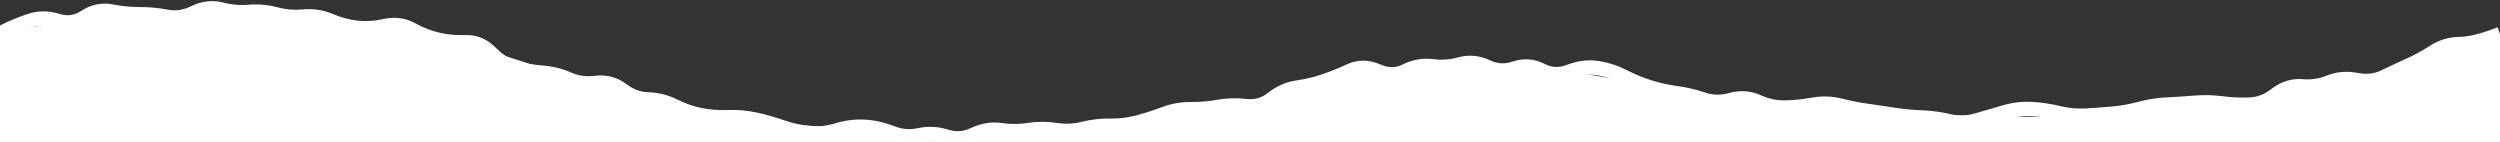<svg xmlns="http://www.w3.org/2000/svg" width="1920" height="109" viewBox="0 0 1920 109" fill="none"><rect x="0" y="0" width="1920" height="109" fill="#333333" stroke="none"/><path d="M0 109H1920V26.172C1805.02 68.045 1733.48 81.572 1594.59 89.998C1427.43 89.768 1351.55 80.4 1226.55 58.329C1226.55 58.329 1093.28 34.942 996.533 68.561C899.789 102.179 710.359 111.436 566.258 89.998C422.157 68.561 374.123 20.649 227.992 12.043C128.574 6.188 81.808 7.711 0 26.172V109Z" fill="white"></path><path d="M1919.91 26.205L1918.09 21.012L1918.01 21.04L1917.93 21.071L1919.91 26.205ZM1768.13 66.285L1768.6 60.805L1768.13 66.285ZM1664.46 80.26L1664.21 74.766L1664.46 80.26ZM1580.99 86.819L1579.7 92.165L1580.99 86.819ZM1517.87 92.51L1516.38 87.215L1517.87 92.51ZM1475.87 90.194L1476.07 84.697L1475.87 90.194ZM1454.91 88.194L1454.07 93.629L1454.91 88.194ZM1434.05 85.138L1434.8 79.689L1434.05 85.138ZM1413.32 81.084L1414.67 75.752L1413.32 81.084ZM1370.96 82.579L1371.07 88.078L1370.96 82.579ZM1350.33 78.247L1352.6 73.239L1350.33 78.247ZM1329.27 76.763L1330.74 82.062L1329.27 76.763ZM1267 67.019L1265.37 72.272L1267 67.019ZM1247.07 58.872L1249.58 53.975L1247.07 58.872ZM1205.23 54.979L1207.21 60.111L1205.23 54.979ZM1163.23 52.558L1165 57.763L1163.23 52.558ZM1142.13 51.339L1139.79 56.317L1142.13 51.339ZM1100.16 50.876L1099.44 56.329L1100.16 50.876ZM1058.19 54.636L1055.98 59.674L1058.19 54.636ZM1037 54.303L1034.68 49.312L1037 54.303ZM1017.08 62.3L1015.31 57.093L1017.08 62.3ZM996.57 67.174L997.333 72.621L996.57 67.174ZM957.024 81.482L956.398 86.946L957.024 81.482ZM935.612 82.063L936.587 87.476L935.612 82.063ZM873.756 94.01L872.345 88.694L873.756 94.01ZM831.984 98.92L833.314 104.257L831.984 98.92ZM811.012 99.86L810.177 105.296L811.012 99.86ZM726.957 104.9L725.281 110.138L726.957 104.9ZM664.069 97.361L663.746 102.852L664.069 97.361ZM580.287 91.861L579.092 97.229L580.287 91.861ZM559.259 90.001L559.48 95.496L559.259 90.001ZM538.189 88.433L537.144 93.833L538.189 88.433ZM518.144 81.54L520.62 76.629L518.144 81.54ZM477.985 69.137L474.638 73.502L477.985 69.137ZM395.275 52.033L396.824 46.755L395.275 52.033ZM357.48 32.418L357.679 37.914L357.48 32.418ZM336.246 30.45L335.001 35.807L336.246 30.45ZM128.131 12.871L127.098 18.273L128.131 12.871ZM-0.048 25.958L-5.413 27.169L-5.153 28.321L-4.443 29.265L-0.048 25.958ZM0.098 26.152L1.186 31.544L9.74 29.818L4.493 22.845L0.098 26.152ZM1920 26.172L1918.19 20.979L1918.09 21.012L1919.91 26.205L1921.72 31.398L1921.81 31.365L1920 26.172ZM1919.91 26.205L1917.93 21.071C1905.07 26.01 1895.63 28.247 1889.27 28.297L1889.32 33.797L1889.36 39.296C1897.74 39.231 1908.68 36.407 1921.88 31.34L1919.91 26.205ZM1889.32 33.797L1889.27 28.297C1880.88 28.362 1873.14 30.652 1866.18 35.165L1869.17 39.78L1872.16 44.395C1877.33 41.045 1883.02 39.346 1889.36 39.296L1889.32 33.797ZM1869.17 39.78L1866.18 35.165C1860.35 38.948 1854.34 42.225 1848.16 45.001L1850.41 50.018L1852.67 55.035C1859.37 52.024 1865.87 48.475 1872.16 44.395L1869.17 39.78ZM1850.41 50.018L1848.16 45.001C1841.67 47.917 1835.19 50.94 1828.71 54.071L1831.1 59.024L1833.49 63.976C1839.88 60.888 1846.27 57.908 1852.67 55.035L1850.41 50.018ZM1831.1 59.024L1828.71 54.071C1823.44 56.618 1817.64 57.333 1811.1 56.046L1810.04 61.443L1808.97 66.839C1817.64 68.545 1825.89 67.648 1833.49 63.976L1831.1 59.024ZM1810.04 61.443L1811.1 56.046C1802.54 54.362 1794.36 54.997 1786.72 58.113L1788.8 63.206L1790.88 68.298C1796.34 66.07 1802.32 65.529 1808.97 66.839L1810.04 61.443ZM1788.8 63.206L1786.72 58.113C1781 60.448 1774.98 61.352 1768.6 60.805L1768.13 66.285L1767.66 71.765C1775.73 72.457 1783.5 71.308 1790.88 68.298L1788.8 63.206ZM1768.13 66.285L1768.6 60.805C1759.87 60.056 1751.78 62.664 1744.53 68.265L1747.89 72.617L1751.26 76.968C1756.54 72.887 1761.94 71.274 1767.66 71.765L1768.13 66.285ZM1747.89 72.617L1744.53 68.265C1739.05 72.498 1733.47 74.587 1727.68 74.833L1727.92 80.328L1728.15 85.823C1736.48 85.469 1744.21 82.417 1751.26 76.968L1747.89 72.617ZM1727.92 80.328L1727.68 74.833C1720.95 75.12 1714.14 74.824 1707.28 73.942L1706.58 79.397L1705.88 84.853C1713.35 85.812 1720.77 86.137 1728.15 85.823L1727.92 80.328ZM1706.58 79.397L1707.28 73.942C1699.73 72.974 1692.28 72.796 1684.92 73.419L1685.38 78.9L1685.84 84.38C1692.4 83.825 1699.08 83.98 1705.88 84.853L1706.58 79.397ZM1685.38 78.9L1684.92 73.419C1678.03 74.002 1671.12 74.451 1664.21 74.766L1664.46 80.26L1664.71 85.754C1671.77 85.433 1678.81 84.975 1685.84 84.38L1685.38 78.9ZM1664.46 80.26L1664.21 74.766C1656.82 75.102 1649.5 76.243 1642.26 78.182L1643.69 83.495L1645.11 88.808C1651.59 87.07 1658.12 86.054 1664.71 85.754L1664.46 80.26ZM1643.69 83.495L1642.26 78.182C1635.69 79.942 1629.08 81.134 1622.43 81.76L1622.95 87.236L1623.46 92.712C1630.74 92.027 1637.95 90.725 1645.11 88.808L1643.69 83.495ZM1622.95 87.236L1622.43 81.76C1615.54 82.409 1608.63 82.921 1601.7 83.295L1602 88.787L1602.29 94.279C1609.37 93.897 1616.43 93.374 1623.46 92.712L1622.95 87.236ZM1602 88.787L1601.7 83.295C1595.24 83.644 1588.78 83.041 1582.29 81.473L1580.99 86.819L1579.7 92.165C1587.2 93.978 1594.74 94.687 1602.29 94.279L1602 88.787ZM1580.99 86.819L1582.29 81.473C1574.97 79.704 1567.65 78.627 1560.33 78.248L1560.04 83.741L1559.76 89.234C1566.38 89.576 1573.03 90.551 1579.7 92.165L1580.99 86.819ZM1560.04 83.741L1560.33 78.248C1552.7 77.853 1545.06 78.816 1537.44 81.097L1539.02 86.366L1540.6 91.635C1547.07 89.695 1553.45 88.907 1559.76 89.234L1560.04 83.741ZM1539.02 86.366L1537.44 81.097C1530.42 83.2 1523.4 85.239 1516.38 87.215L1517.87 92.51L1519.36 97.804C1526.44 95.811 1533.52 93.754 1540.6 91.635L1539.02 86.366ZM1517.87 92.51L1516.38 87.215C1510.2 88.954 1504.13 89.096 1498.09 87.677L1496.84 93.031L1495.58 98.385C1503.48 100.24 1511.43 100.034 1519.36 97.804L1517.87 92.51ZM1496.84 93.031L1498.09 87.677C1490.78 85.96 1483.44 84.965 1476.07 84.697L1475.87 90.194L1475.67 95.69C1482.31 95.931 1488.95 96.828 1495.58 98.385L1496.84 93.031ZM1475.87 90.194L1476.07 84.697C1469.27 84.451 1462.5 83.805 1455.75 82.759L1454.91 88.194L1454.07 93.629C1461.24 94.741 1468.44 95.428 1475.67 95.69L1475.87 90.194ZM1454.91 88.194L1455.75 82.759C1448.77 81.675 1441.78 80.652 1434.8 79.689L1434.05 85.138L1433.3 90.586C1440.22 91.541 1447.14 92.555 1454.07 93.629L1454.91 88.194ZM1434.05 85.138L1434.8 79.689C1428.05 78.759 1421.34 77.447 1414.67 75.752L1413.32 81.084L1411.96 86.414C1419.03 88.208 1426.14 89.599 1433.3 90.586L1434.05 85.138ZM1413.32 81.084L1414.67 75.752C1407.02 73.81 1399.21 73.568 1391.31 75.002L1392.29 80.414L1393.27 85.825C1399.66 84.665 1405.87 84.869 1411.96 86.414L1413.32 81.084ZM1392.29 80.414L1391.31 75.002C1384.44 76.249 1377.62 76.941 1370.85 77.08L1370.96 82.579L1371.07 88.078C1378.44 87.926 1385.84 87.174 1393.27 85.825L1392.29 80.414ZM1370.96 82.579L1370.85 77.08C1364.63 77.209 1358.56 75.946 1352.6 73.239L1350.33 78.247L1348.05 83.256C1355.46 86.616 1363.15 88.242 1371.07 88.078L1370.96 82.579ZM1350.33 78.247L1352.6 73.239C1344.69 69.649 1336.34 69.089 1327.8 71.464L1329.27 76.763L1330.74 82.062C1336.91 80.349 1342.6 80.778 1348.05 83.256L1350.33 78.247ZM1329.27 76.763L1327.8 71.464C1321.43 73.234 1315.51 73.096 1309.88 71.186L1308.11 76.394L1306.34 81.603C1314.22 84.273 1322.41 84.38 1330.74 82.062L1329.27 76.763ZM1308.11 76.394L1309.88 71.186C1302.79 68.784 1295.59 67.09 1288.29 66.108L1287.55 71.559L1286.82 77.01C1293.41 77.896 1299.92 79.425 1306.34 81.603L1308.11 76.394ZM1287.55 71.559L1288.29 66.108C1281.64 65.216 1275.09 63.769 1268.63 61.766L1267 67.019L1265.37 72.272C1272.41 74.456 1279.57 76.036 1286.82 77.01L1287.55 71.559ZM1267 67.019L1268.63 61.766C1262.18 59.769 1255.84 57.174 1249.58 53.975L1247.07 58.872L1244.57 63.769C1251.37 67.245 1258.3 70.082 1265.37 72.272L1267 67.019ZM1247.07 58.872L1249.58 53.975C1242.54 50.379 1235.23 47.991 1227.64 46.841L1226.82 52.279L1225.99 57.717C1232.36 58.682 1238.55 60.69 1244.57 63.769L1247.07 58.872ZM1226.82 52.279L1227.64 46.841C1219.61 45.623 1211.44 46.69 1203.25 49.847L1205.23 54.979L1207.21 60.111C1213.85 57.553 1220.08 56.82 1225.99 57.717L1226.82 52.279ZM1205.23 54.979L1203.25 49.847C1197.22 52.173 1191.79 51.889 1186.54 49.192L1184.03 54.083L1181.51 58.975C1189.71 63.187 1198.42 63.499 1207.21 60.111L1205.23 54.979ZM1184.03 54.083L1186.54 49.192C1178.5 45.055 1170.01 44.432 1161.45 47.352L1163.23 52.558L1165 57.763C1170.74 55.808 1176.12 56.202 1181.51 58.975L1184.03 54.083ZM1163.23 52.558L1161.45 47.352C1155.67 49.324 1150.11 49.013 1144.47 46.361L1142.13 51.339L1139.79 56.317C1147.98 60.165 1156.49 60.667 1165 57.763L1163.23 52.558ZM1142.13 51.339L1144.47 46.361C1136.43 42.584 1128.12 41.76 1119.78 44.061L1121.24 49.363L1122.7 54.665C1128.38 53.1 1133.99 53.594 1139.79 56.317L1142.13 51.339ZM1121.24 49.363L1119.78 44.061C1113.46 45.802 1107.18 46.249 1100.87 45.423L1100.16 50.876L1099.44 56.329C1107.24 57.351 1115 56.788 1122.7 54.665L1121.24 49.363ZM1100.16 50.876L1100.87 45.423C1092.67 44.348 1084.69 45.788 1077.05 49.609L1079.51 54.528L1081.97 59.446C1087.76 56.55 1093.54 55.556 1099.44 56.329L1100.16 50.876ZM1079.51 54.528L1077.05 49.609C1071.94 52.164 1066.56 52.297 1060.39 49.597L1058.19 54.636L1055.98 59.674C1064.83 63.547 1073.65 63.608 1081.97 59.446L1079.51 54.528ZM1058.19 54.636L1060.39 49.597C1051.64 45.766 1042.92 45.5 1034.68 49.312L1037 54.303L1039.31 59.294C1044.31 56.977 1049.72 56.933 1055.98 59.674L1058.19 54.636ZM1037 54.303L1034.68 49.312C1028.23 52.299 1021.77 54.892 1015.31 57.093L1017.08 62.3L1018.86 67.506C1025.7 65.175 1032.52 62.437 1039.31 59.294L1037 54.303ZM1017.08 62.3L1015.31 57.093C1008.99 59.247 1002.49 60.791 995.808 61.727L996.57 67.174L997.333 72.621C1004.7 71.59 1011.87 69.885 1018.86 67.506L1017.08 62.3ZM996.57 67.174L995.808 61.727C987.75 62.856 980.356 66.122 973.683 71.382L977.087 75.702L980.492 80.021C985.748 75.879 991.342 73.46 997.333 72.621L996.57 67.174ZM977.087 75.702L973.683 71.382C968.834 75.204 963.589 76.697 957.649 76.017L957.024 81.482L956.398 86.946C965.28 87.963 973.411 85.603 980.492 80.021L977.087 75.702ZM957.024 81.482L957.649 76.017C949.742 75.112 942.064 75.313 934.637 76.65L935.612 82.063L936.587 87.476C942.886 86.341 949.483 86.154 956.398 86.946L957.024 81.482ZM935.612 82.063L934.637 76.65C928.117 77.824 921.491 78.383 914.756 78.324L914.708 83.824L914.66 89.324C922.071 89.389 929.382 88.773 936.587 87.476L935.612 82.063ZM914.708 83.824L914.756 78.324C906.998 78.256 899.441 79.607 892.117 82.362L894.054 87.51L895.99 92.657C902.06 90.374 908.272 89.268 914.66 89.324L914.708 83.824ZM894.054 87.51L892.117 82.362C885.591 84.817 879 86.927 872.345 88.694L873.756 94.01L875.167 99.325C882.182 97.463 889.123 95.24 895.99 92.657L894.054 87.51ZM873.756 94.01L872.345 88.694C866.002 90.377 859.563 91.158 853.014 91.038L852.913 96.538L852.813 102.037C860.384 102.175 867.84 101.27 875.167 99.325L873.756 94.01ZM852.913 96.538L853.014 91.038C845.469 90.901 838.012 91.75 830.655 93.583L831.984 98.92L833.314 104.257C839.742 102.656 846.238 101.917 852.813 102.037L852.913 96.538ZM831.984 98.92L830.655 93.583C824.477 95.121 818.223 95.404 811.848 94.424L811.012 99.86L810.177 105.296C817.979 106.496 825.706 106.151 833.314 104.257L831.984 98.92ZM811.012 99.86L811.848 94.424C804.21 93.25 796.617 93.249 789.088 94.43L789.941 99.864L790.794 105.297C797.183 104.294 803.637 104.291 810.177 105.296L811.012 99.86ZM789.941 99.864L789.088 94.43C782.682 95.436 776.246 95.462 769.762 94.505L768.959 99.946L768.156 105.387C775.729 106.505 783.281 106.476 790.794 105.297L789.941 99.864ZM768.959 99.946L769.762 94.505C761.568 93.296 753.472 94.64 745.598 98.352L747.944 103.327L750.289 108.302C756.379 105.431 762.293 104.522 768.156 105.387L768.959 99.946ZM747.944 103.327L745.598 98.352C739.808 101.082 734.248 101.458 728.633 99.662L726.957 104.9L725.281 110.138C733.685 112.828 742.116 112.155 750.289 108.302L747.944 103.327ZM726.957 104.9L728.633 99.662C720.723 97.13 712.711 96.718 704.695 98.462L705.864 103.836L707.033 109.21C713.122 107.886 719.172 108.183 725.281 110.138L726.957 104.9ZM705.864 103.836L704.695 98.462C698.739 99.757 692.86 99.273 686.924 96.939L684.911 102.057L682.898 107.176C690.795 110.281 698.885 110.983 707.033 109.21L705.864 103.836ZM684.911 102.057L686.924 96.939C679.501 94.02 671.985 92.318 664.392 91.871L664.069 97.361L663.746 102.852C670.109 103.226 676.487 104.655 682.898 107.176L684.911 102.057ZM664.069 97.361L664.392 91.871C656.715 91.419 648.976 92.406 641.206 94.779L642.812 100.039L644.418 105.299C651.035 103.279 657.467 102.482 663.746 102.852L664.069 97.361ZM642.812 100.039L641.206 94.779C634.662 96.777 628.294 97.432 622.062 96.809L621.514 102.281L620.966 107.754C628.746 108.533 636.577 107.693 644.418 105.299L642.812 100.039ZM621.514 102.281L622.062 96.809C615.493 96.151 609.006 94.716 602.594 92.494L600.793 97.691L598.993 102.888C606.197 105.384 613.524 107.009 620.966 107.754L621.514 102.281ZM600.793 97.691L602.594 92.494C595.593 90.068 588.555 88.067 581.482 86.492L580.287 91.861L579.092 97.229C585.745 98.71 592.378 100.596 598.993 102.888L600.793 97.691ZM580.287 91.861L581.482 86.492C574.146 84.859 566.66 84.198 559.037 84.505L559.259 90.001L559.48 95.496C566.169 95.227 572.702 95.806 579.092 97.229L580.287 91.861ZM559.259 90.001L559.037 84.505C552.297 84.776 545.699 84.284 539.233 83.034L538.189 88.433L537.144 93.833C544.46 95.249 551.909 95.801 559.48 95.496L559.259 90.001ZM538.189 88.433L539.233 83.034C532.856 81.8 526.655 79.671 520.62 76.629L518.144 81.54L515.668 86.451C522.578 89.934 529.74 92.401 537.144 93.833L538.189 88.433ZM518.144 81.54L520.62 76.629C513.438 73.008 505.832 71.066 497.856 70.831L497.695 76.329L497.533 81.827C503.879 82.014 509.907 83.546 515.668 86.451L518.144 81.54ZM497.695 76.329L497.856 70.831C491.911 70.656 486.444 68.692 481.331 64.772L477.985 69.137L474.638 73.502C481.483 78.749 489.156 81.58 497.533 81.827L497.695 76.329ZM477.985 69.137L481.331 64.772C474.189 59.296 465.958 57.099 456.966 58.214L457.643 63.672L458.32 69.13C464.493 68.365 469.824 69.81 474.638 73.502L477.985 69.137ZM457.643 63.672L456.966 58.214C450.283 59.043 444.277 58.196 438.813 55.788L436.595 60.821L434.378 65.854C441.811 69.13 449.837 70.183 458.32 69.13L457.643 63.672ZM436.595 60.821L438.813 55.788C431.775 52.686 424.336 50.855 416.526 50.285L416.126 55.771L415.726 61.256C422.311 61.736 428.518 63.272 434.378 65.854L436.595 60.821ZM416.126 55.771L416.526 50.285C409.705 49.788 403.14 48.609 396.824 46.755L395.275 52.033L393.727 57.31C400.816 59.391 408.152 60.704 415.726 61.256L416.126 55.771ZM395.275 52.033L396.824 46.755C391.143 45.089 385.803 41.814 380.802 36.703L376.871 40.55L372.94 44.397C379.072 50.663 386 55.043 393.727 57.31L395.275 52.033ZM376.871 40.55L380.802 36.703C374.25 30.008 366.324 26.594 357.281 26.922L357.48 32.418L357.679 37.914C363.358 37.708 368.359 39.715 372.94 44.397L376.871 40.55ZM357.48 32.418L357.281 26.922C350.378 27.172 343.787 26.556 337.491 25.093L336.246 30.45L335.001 35.807C342.295 37.502 349.86 38.198 357.679 37.914L357.48 32.418ZM336.246 30.45L337.491 25.093C331.212 23.634 325.076 21.265 319.074 17.959L316.421 22.777L313.768 27.595C320.609 31.363 327.69 34.108 335.001 35.807L336.246 30.45ZM316.421 22.777L319.074 17.959C311.433 13.752 303.15 12.655 294.502 14.606L295.712 19.971L296.922 25.337C303.042 23.956 308.565 24.73 313.768 27.595L316.421 22.777ZM295.712 19.971L294.502 14.606C287.657 16.151 281.12 16.557 274.862 15.878L274.269 21.346L273.676 26.814C281.241 27.634 289 27.124 296.922 25.337L295.712 19.971ZM274.269 21.346L274.862 15.878C268.513 15.189 262.212 13.531 255.946 10.874L253.799 15.937L251.651 21.001C258.856 24.056 266.202 26.003 273.676 26.814L274.269 21.346ZM253.799 15.937L255.946 10.874C248.386 7.668 240.55 6.438 232.517 7.234L233.06 12.707L233.602 18.18C239.751 17.571 245.74 18.494 251.651 21.001L253.799 15.937ZM233.06 12.707L232.517 7.234C226.086 7.871 219.753 7.356 213.484 5.683L212.066 10.997L210.648 16.311C218.19 18.324 225.852 18.949 233.602 18.18L233.06 12.707ZM212.066 10.997L213.484 5.683C205.974 3.679 198.362 2.996 190.676 3.644L191.138 9.124L191.6 14.605C198.009 14.065 204.349 14.63 210.648 16.311L212.066 10.997ZM191.138 9.124L190.676 3.644C184.26 4.184 177.877 3.632 171.5 1.975L170.117 7.298L168.733 12.621C176.291 14.586 183.922 15.252 191.6 14.605L191.138 9.124ZM170.117 7.298L171.5 1.975C163.149 -0.196 154.814 0.832 146.728 4.789L149.145 9.729L151.563 14.669C157.503 11.762 163.149 11.169 168.733 12.621L170.117 7.298ZM149.145 9.729L146.728 4.789C140.676 7.75 134.876 8.561 129.163 7.469L128.131 12.871L127.098 18.273C135.378 19.856 143.588 18.571 151.563 14.669L149.145 9.729ZM128.131 12.871L129.163 7.469C121.826 6.066 114.474 5.377 107.113 5.405L107.134 10.905L107.155 16.405C113.797 16.379 120.443 17.001 127.098 18.273L128.131 12.871ZM107.134 10.905L107.113 5.405C100.494 5.43 93.753 4.771 86.882 3.415L85.818 8.811L84.753 14.207C92.303 15.697 99.772 16.433 107.155 16.405L107.134 10.905ZM85.818 8.811L86.882 3.415C78.174 1.697 69.865 3.466 62.236 8.459L65.248 13.061L68.26 17.663C73.636 14.144 79.04 13.08 84.753 14.207L85.818 8.811ZM65.248 13.061L62.236 8.459C57.12 11.807 51.814 12.557 45.849 10.72L44.231 15.976L42.612 21.233C51.665 24.021 60.371 22.826 68.26 17.663L65.248 13.061ZM44.231 15.976L45.849 10.72C37.349 8.103 29.031 8.047 21.09 10.784L22.882 15.983L24.674 21.183C30.18 19.286 36.094 19.226 42.612 21.233L44.231 15.976ZM22.882 15.983L21.09 10.784C14.246 13.142 8.51 15.43 3.94 17.657L6.35 22.601L8.76 27.545C12.786 25.583 18.07 23.459 24.674 21.183L22.882 15.983ZM6.35 22.601L3.94 17.657C1.78 18.71 0.113 19.543 -1.028 20.141C-1.584 20.433 -2.096 20.711 -2.499 20.953C-2.676 21.06 -2.98 21.246 -3.287 21.48C-3.414 21.576 -3.758 21.841 -4.117 22.24C-4.29 22.432 -4.644 22.849 -4.953 23.46C-5.227 24.002 -5.816 25.387 -5.413 27.169L-0.048 25.958L5.317 24.747C5.717 26.52 5.131 27.894 4.863 28.424C4.561 29.022 4.217 29.424 4.059 29.599C3.73 29.965 3.432 30.189 3.369 30.238C3.189 30.374 3.081 30.433 3.165 30.383C3.288 30.309 3.572 30.15 4.082 29.882C5.074 29.362 6.622 28.587 8.76 27.545L6.35 22.601ZM-0.048 25.958L-4.443 29.265L-4.296 29.46L0.098 26.152L4.493 22.845L4.346 22.651L-0.048 25.958ZM0.098 26.152L-0.99 20.761L-1.088 20.781L0 26.172L1.088 31.564L1.186 31.544L0.098 26.152Z" fill="white"></path></svg>